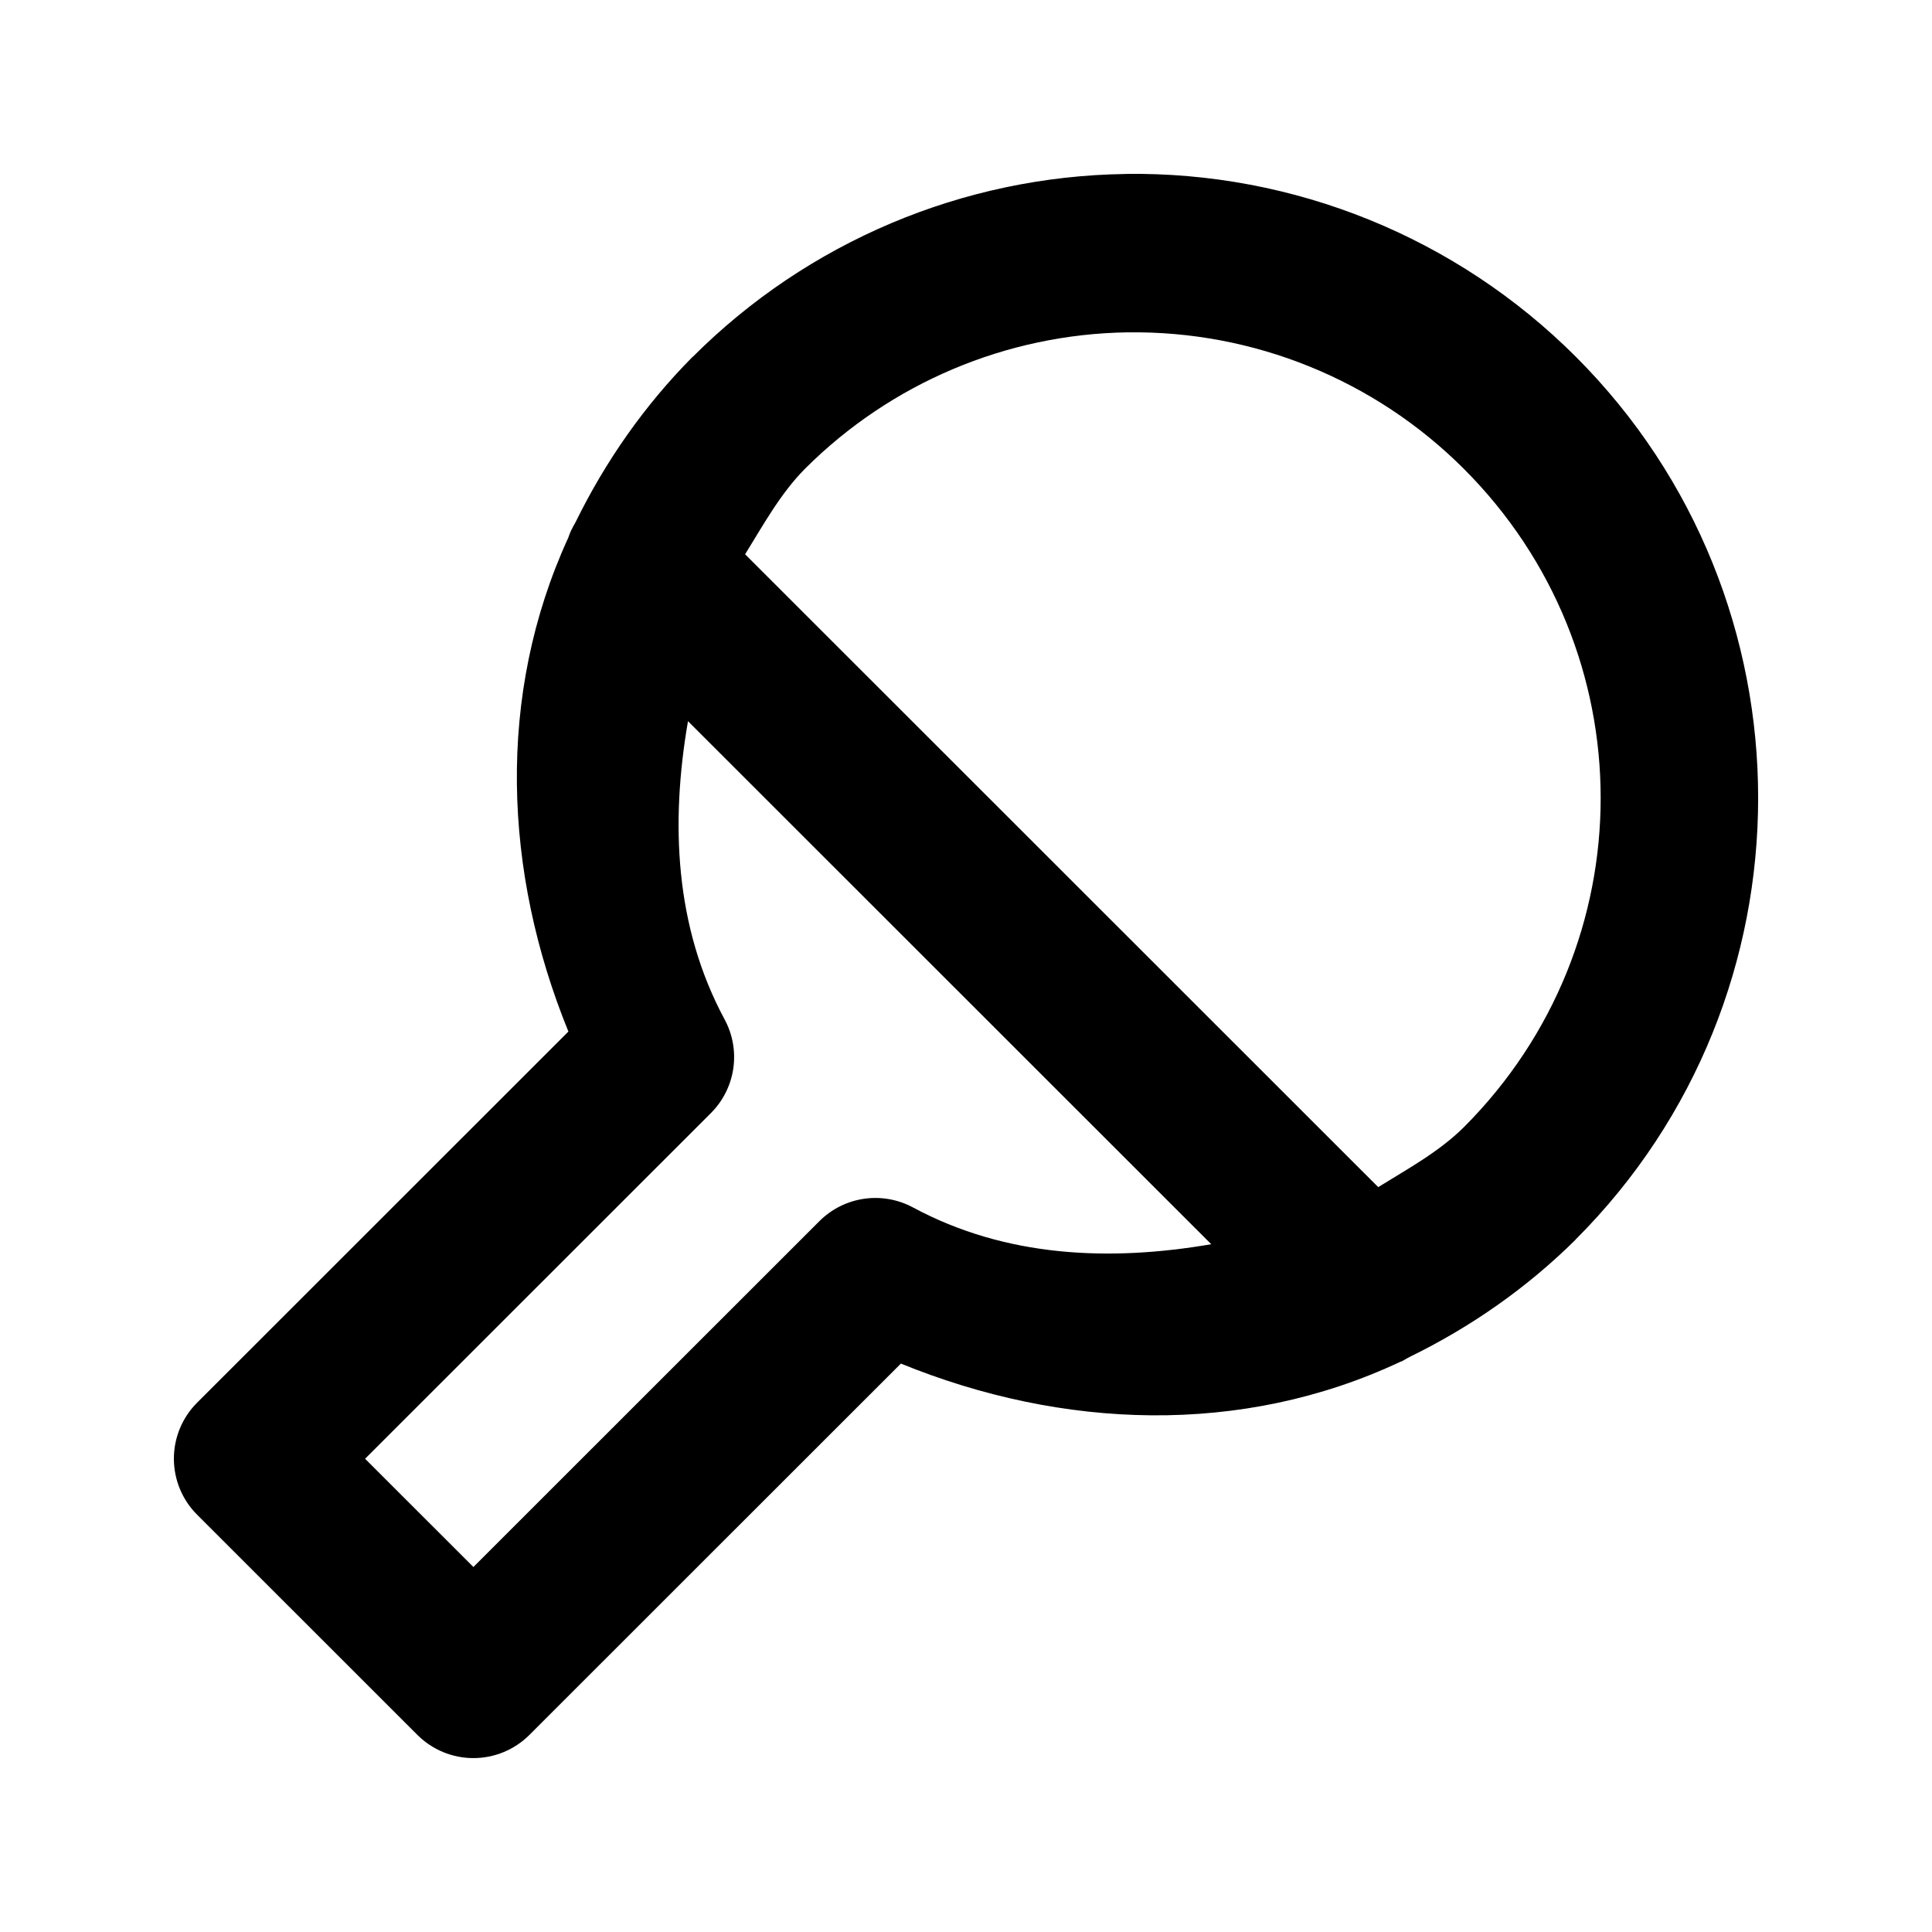 <?xml version="1.0" encoding="UTF-8"?>
<!-- Uploaded to: SVG Repo, www.svgrepo.com, Generator: SVG Repo Mixer Tools -->
<svg fill="#000000" width="800px" height="800px" version="1.1" viewBox="144 144 512 512" xmlns="http://www.w3.org/2000/svg">
 <path d="m442.16 190.11c-43.035 0.633-84.129 18.02-114.56 48.445h-0.004c-0.027 0.012-0.055 0.027-0.082 0.043-12.688 12.789-23.078 27.645-30.996 43.812-0.16 0.316-0.375 0.633-0.531 0.945v-0.004c-0.203 0.367-0.395 0.734-0.574 1.113-0.012 0.027-0.027 0.055-0.039 0.078h-0.004c-0.293 0.641-0.551 1.297-0.777 1.969-19.148 41.746-17.16 88.695 0.039 130.86l-98.406 98.363c-3.934 3.934-6.144 9.273-6.144 14.836 0 5.566 2.211 10.902 6.144 14.836l58.387 58.363c3.938 3.934 9.277 6.144 14.844 6.144s10.906-2.211 14.844-6.144l98.445-98.406c42.66 17.395 90.238 19.328 132.36-0.477 0.184-0.078 0.391-0.078 0.574-0.238v0.004c0.473-0.246 0.938-0.512 1.395-0.793 0.152-0.078 0.301-0.16 0.449-0.238 16.258-7.926 31.184-18.367 44.035-31.105v-0.004c0.016-0.023 0.031-0.051 0.043-0.078 64.434-64.418 64.434-169.48 0-233.9-31.617-31.609-74.688-49.09-119.4-48.445v0.004h-0.039zm0.613 41.969h0.043c33.367-0.477 65.504 12.559 89.098 36.148 48.367 48.359 48.367 126.09 0.043 174.47-6.613 6.562-14.828 11.008-22.715 15.902l-167.78-167.71c4.898-7.887 9.348-16.094 15.91-22.707 22.703-22.664 53.324-35.621 85.406-36.109zm-116.45 103.04 138.67 138.61c-26.898 4.625-54.449 3.5-79.051-9.754v0.004c-3.977-2.141-8.539-2.941-13.008-2.285-4.469 0.66-8.605 2.738-11.797 5.934l-91.68 91.641-28.703-28.688 91.641-91.602h-0.004c3.199-3.191 5.277-7.328 5.938-11.793 0.656-4.469-0.145-9.027-2.285-13.004-13.258-24.609-14.367-52.156-9.719-79.062z"/>
</svg>